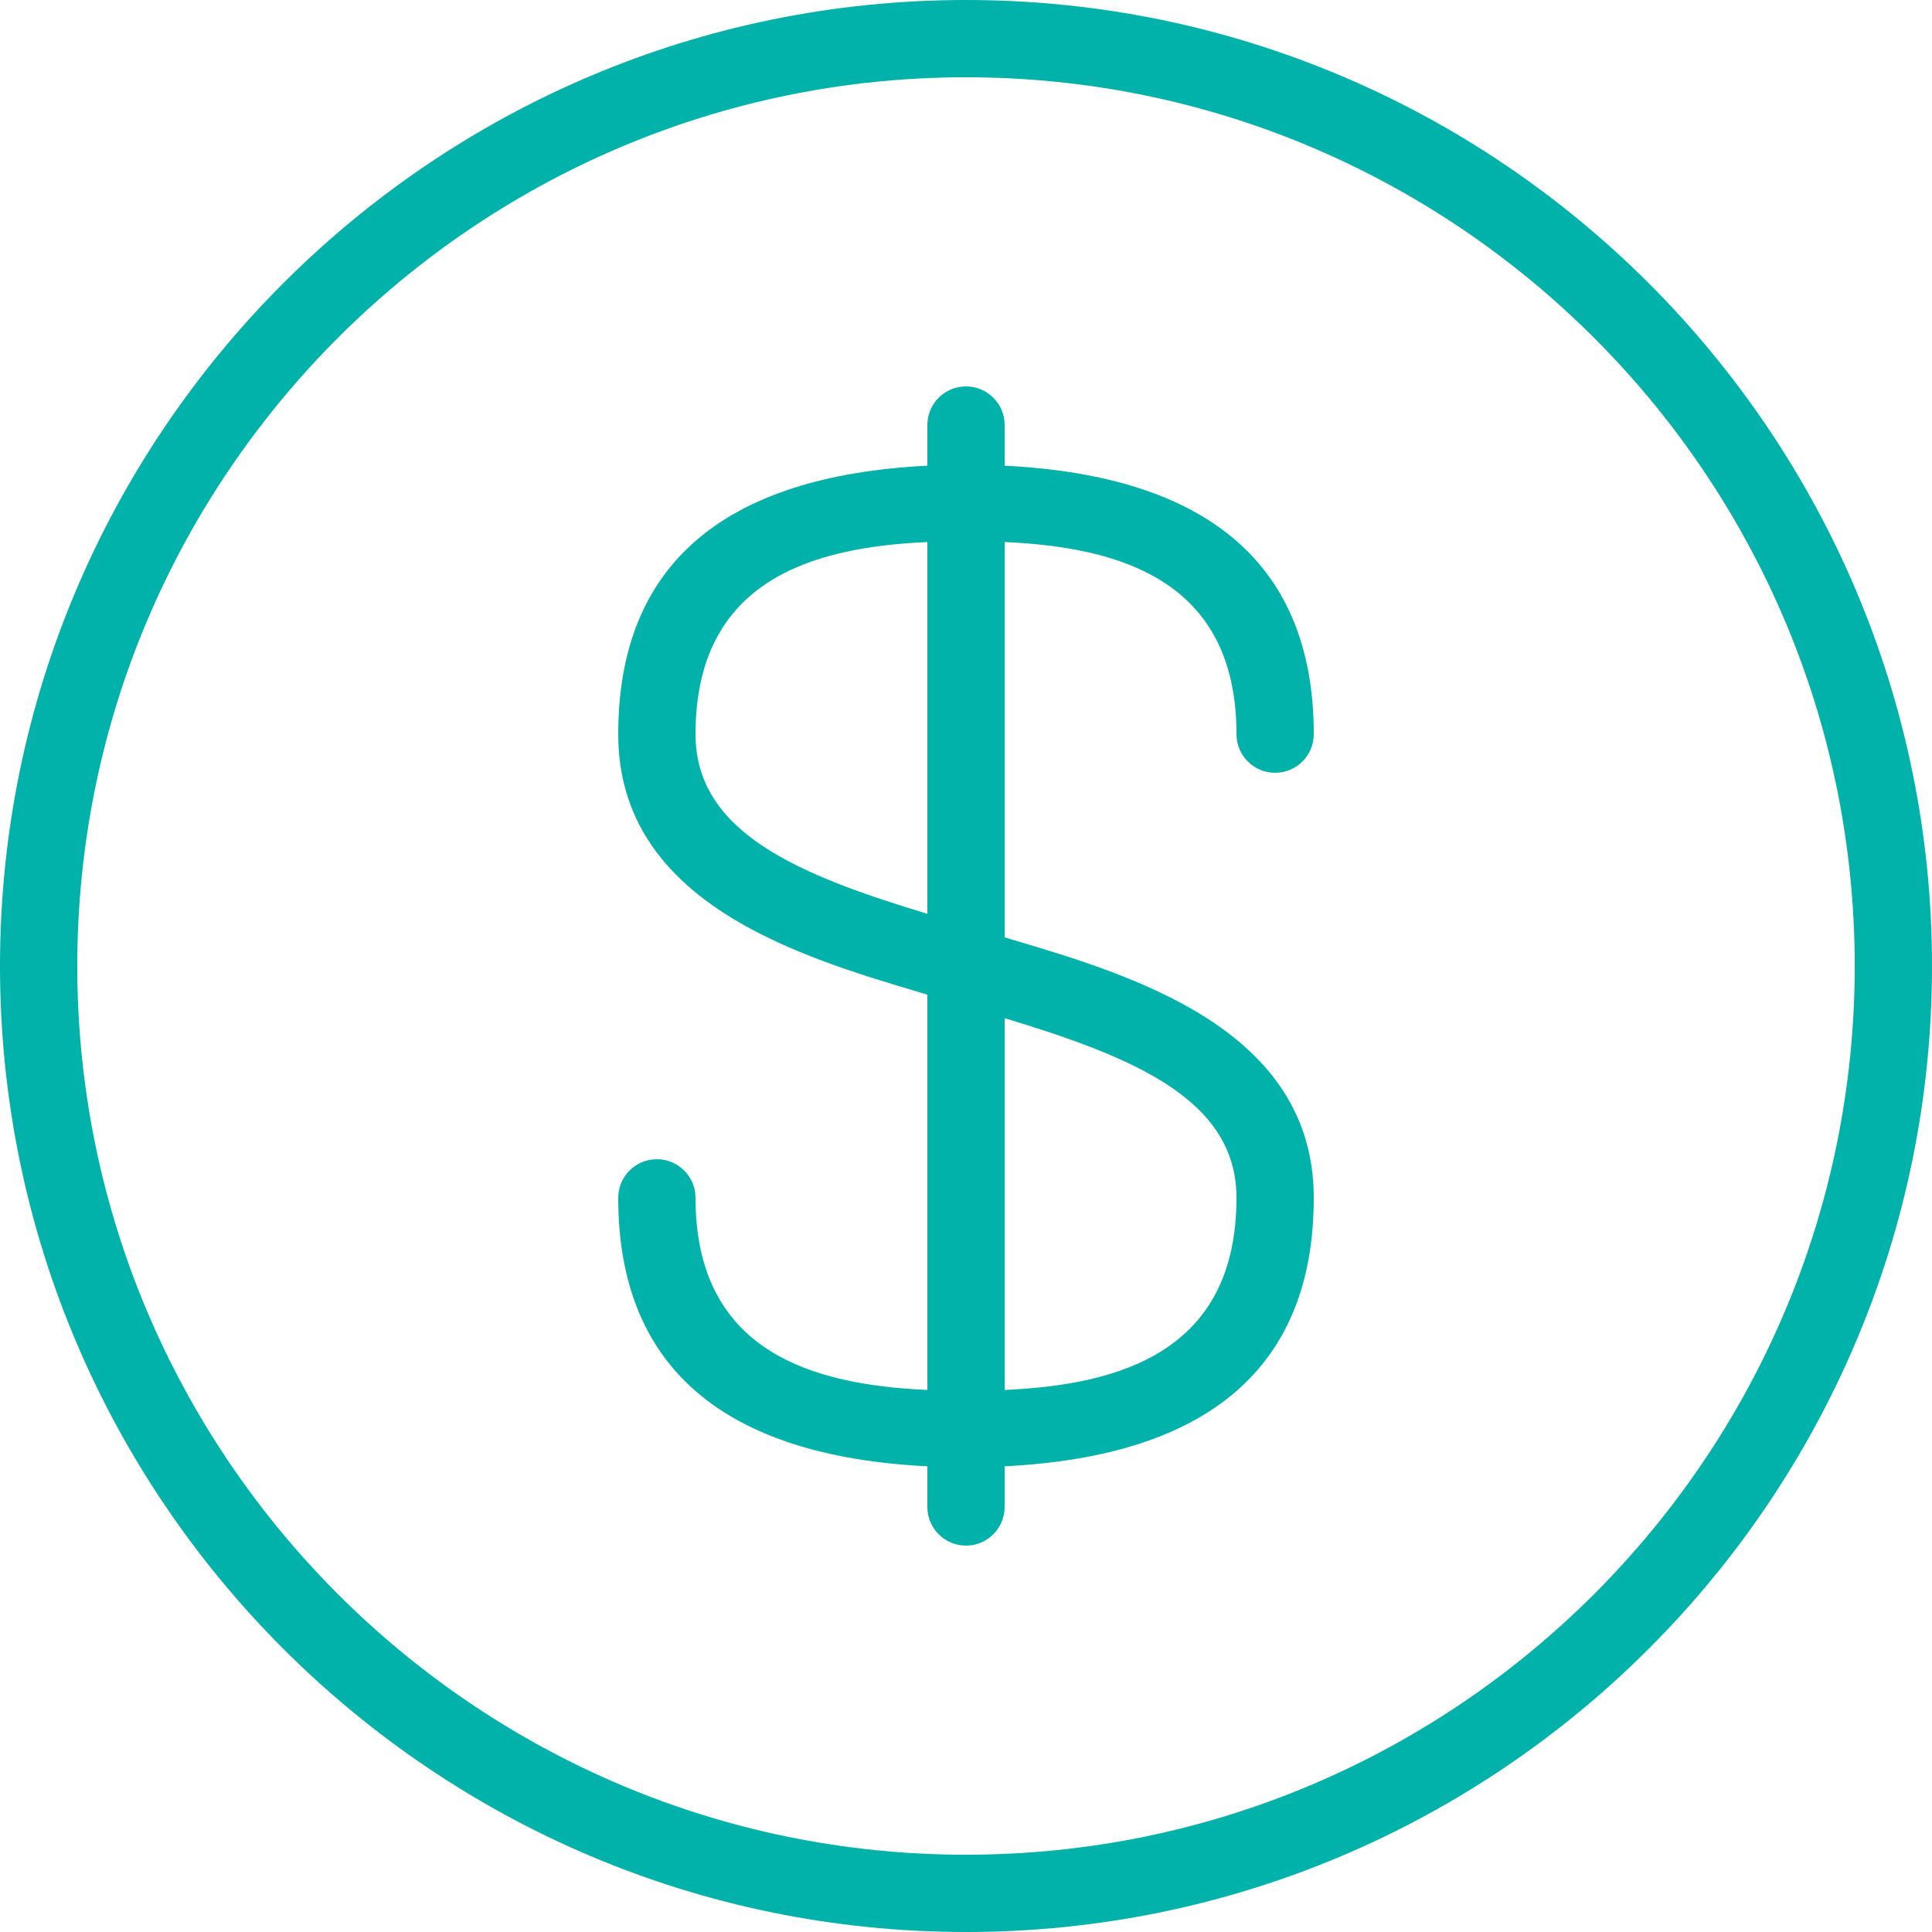 <svg xmlns="http://www.w3.org/2000/svg" width="64" height="64" viewBox="0 0 64 64" fill="none"><g clip-path="url(#clip0_1_2)"><path d="M40.96 24.32C40.96 25.026 41.533 25.6 42.24 25.6C42.947 25.6 43.52 25.026 43.52 24.32C43.52 18.726 40.049 15.764 33.28 15.427V14.08C33.28 13.373 32.706 12.8 32 12.8C31.294 12.8 30.72 13.373 30.72 14.08V15.427C23.951 15.764 20.48 18.726 20.48 24.32C20.48 29.903 26.491 31.69 30.466 32.873L30.72 32.95V46.044C26.908 45.875 23.04 44.78 23.04 39.68C23.04 38.974 22.466 38.4 21.76 38.4C21.053 38.4 20.48 38.974 20.48 39.68C20.48 45.274 23.951 48.236 30.72 48.573V49.92C30.72 50.627 31.294 51.2 32 51.2C32.706 51.2 33.28 50.627 33.28 49.92V48.573C40.049 48.236 43.52 45.274 43.52 39.68C43.52 34.097 37.509 32.31 33.533 31.127L33.28 31.05V17.956C37.092 18.125 40.96 19.221 40.96 24.32ZM30.72 30.272C26.478 28.987 23.04 27.592 23.04 24.32C23.04 19.221 26.908 18.125 30.72 17.956V30.272ZM40.96 39.68C40.96 44.78 37.092 45.875 33.28 46.044V33.728C37.522 35.013 40.96 36.408 40.96 39.68Z" fill="#00B2A9"></path><path d="M32 0C14.354 0 0 14.354 0 32C0 49.646 14.354 64 32 64C49.646 64 64 49.646 64 32C64 14.354 49.646 0 32 0ZM32 61.44C15.767 61.44 2.56 48.233 2.56 32C2.56 15.767 15.767 2.56 32 2.56C48.233 2.56 61.44 15.767 61.44 32C61.44 48.233 48.233 61.44 32 61.44Z" fill="#00B2A9"></path></g><defs><clipPath id="clip0_1_2"><rect width="64" height="64" fill="white"></rect></clipPath></defs></svg>